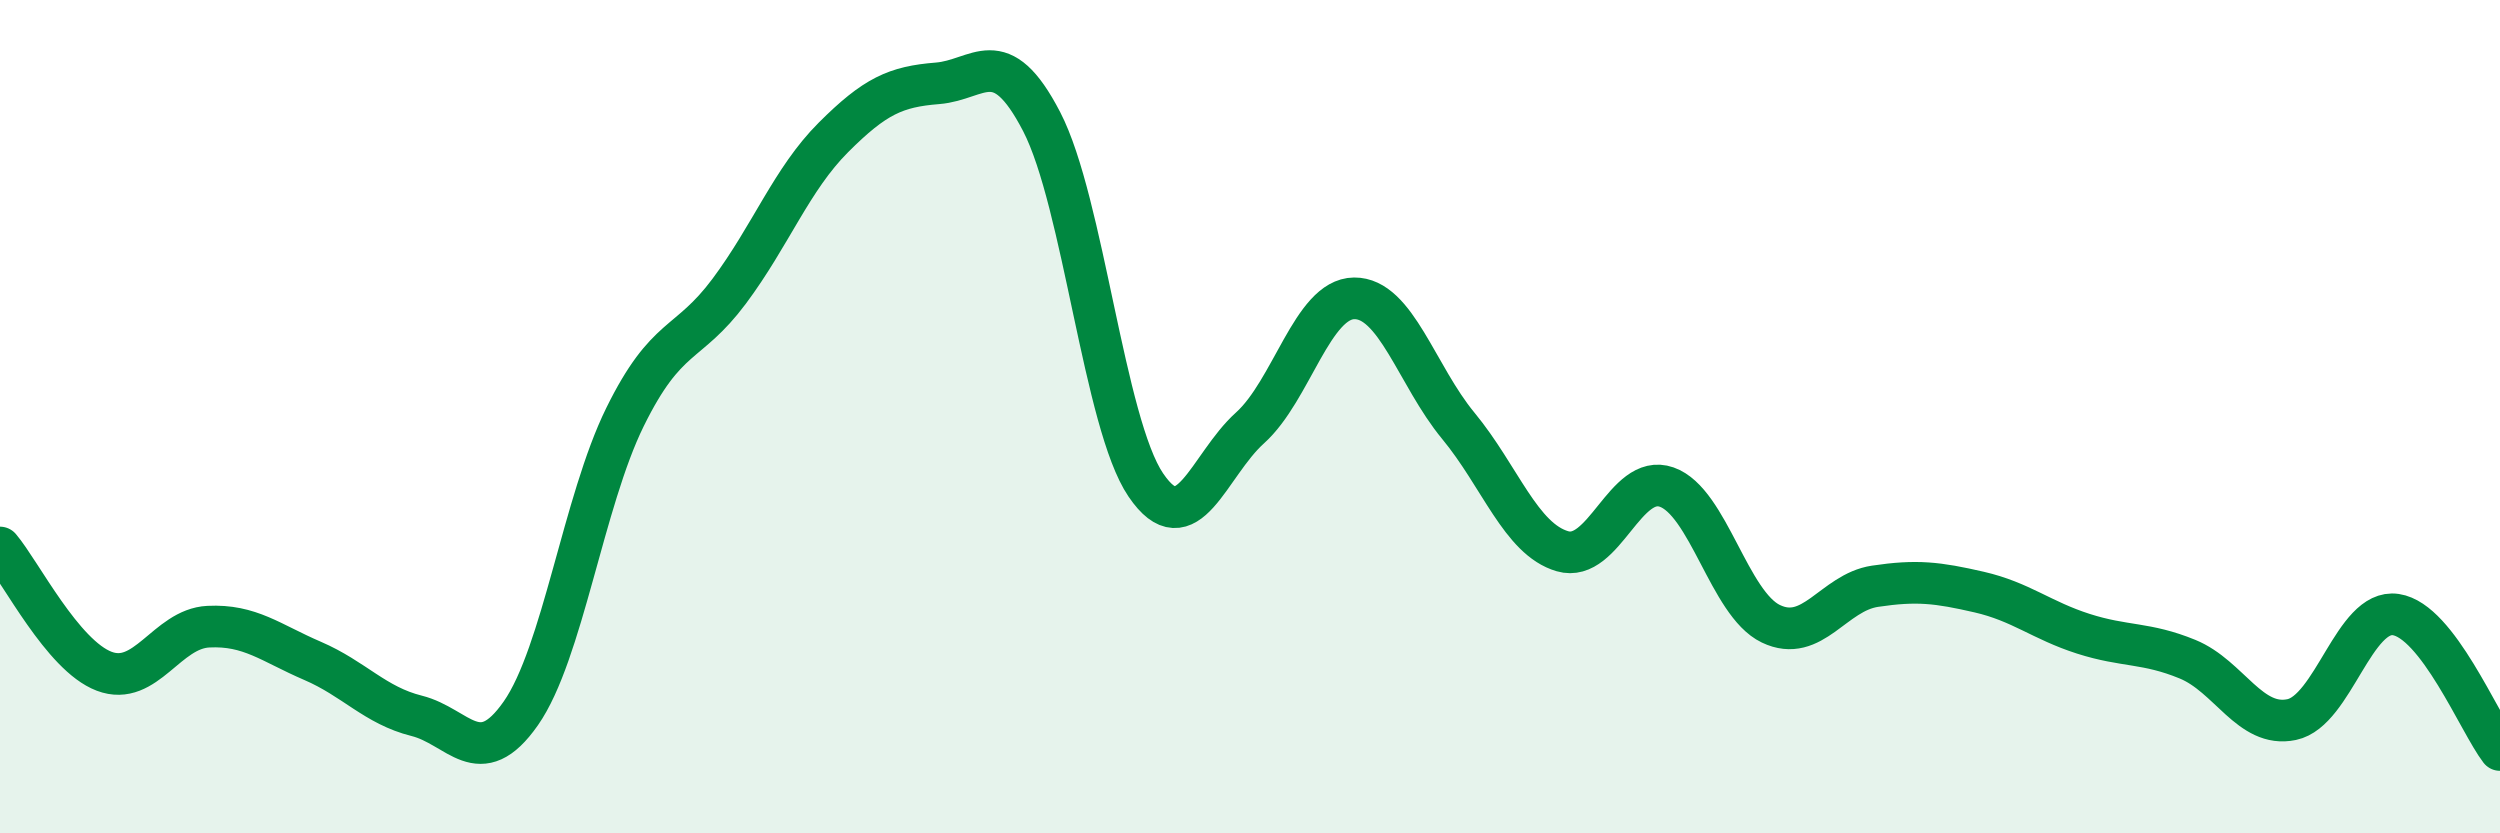 
    <svg width="60" height="20" viewBox="0 0 60 20" xmlns="http://www.w3.org/2000/svg">
      <path
        d="M 0,13.14 C 0.5,13.73 1.5,15.73 2.5,16.11 C 3.5,16.49 4,15.09 5,15.04 C 6,14.99 6.5,15.43 7.5,15.86 C 8.5,16.29 9,16.93 10,17.18 C 11,17.43 11.5,18.55 12.5,17.12 C 13.5,15.69 14,12.04 15,10.01 C 16,7.98 16.5,8.33 17.5,6.99 C 18.5,5.65 19,4.3 20,3.3 C 21,2.3 21.5,2.08 22.5,2 C 23.5,1.92 24,0.99 25,2.92 C 26,4.85 26.5,10.17 27.5,11.64 C 28.5,13.11 29,11.17 30,10.27 C 31,9.37 31.5,7.17 32.5,7.16 C 33.5,7.15 34,9.01 35,10.22 C 36,11.43 36.5,12.94 37.5,13.23 C 38.5,13.52 39,11.34 40,11.69 C 41,12.04 41.5,14.49 42.5,14.97 C 43.5,15.45 44,14.22 45,14.07 C 46,13.92 46.5,13.98 47.5,14.21 C 48.5,14.44 49,14.89 50,15.21 C 51,15.53 51.5,15.41 52.5,15.82 C 53.5,16.23 54,17.48 55,17.27 C 56,17.06 56.5,14.6 57.5,14.75 C 58.5,14.9 59.5,17.35 60,18L60 20L0 20Z"
        fill="#008740"
        opacity="0.1"
        stroke-linecap="round"
        stroke-linejoin="round"
      />
      <path
        d="M 0,13.14 C 0.5,13.73 1.5,15.73 2.5,16.11 C 3.5,16.49 4,15.09 5,15.04 C 6,14.99 6.5,15.43 7.5,15.86 C 8.5,16.29 9,16.93 10,17.18 C 11,17.43 11.5,18.55 12.5,17.12 C 13.5,15.69 14,12.04 15,10.01 C 16,7.98 16.5,8.33 17.5,6.99 C 18.5,5.65 19,4.3 20,3.3 C 21,2.3 21.5,2.08 22.5,2 C 23.5,1.92 24,0.99 25,2.92 C 26,4.85 26.5,10.17 27.5,11.64 C 28.5,13.11 29,11.17 30,10.27 C 31,9.37 31.5,7.17 32.5,7.16 C 33.5,7.15 34,9.01 35,10.22 C 36,11.43 36.5,12.94 37.5,13.23 C 38.5,13.52 39,11.34 40,11.69 C 41,12.04 41.5,14.49 42.5,14.97 C 43.5,15.45 44,14.22 45,14.07 C 46,13.92 46.5,13.98 47.5,14.21 C 48.5,14.44 49,14.89 50,15.21 C 51,15.53 51.5,15.41 52.5,15.82 C 53.5,16.23 54,17.48 55,17.27 C 56,17.06 56.5,14.6 57.5,14.75 C 58.5,14.9 59.5,17.35 60,18"
        stroke="#008740"
        stroke-width="1"
        fill="none"
        stroke-linecap="round"
        stroke-linejoin="round"
      />
    </svg>
  